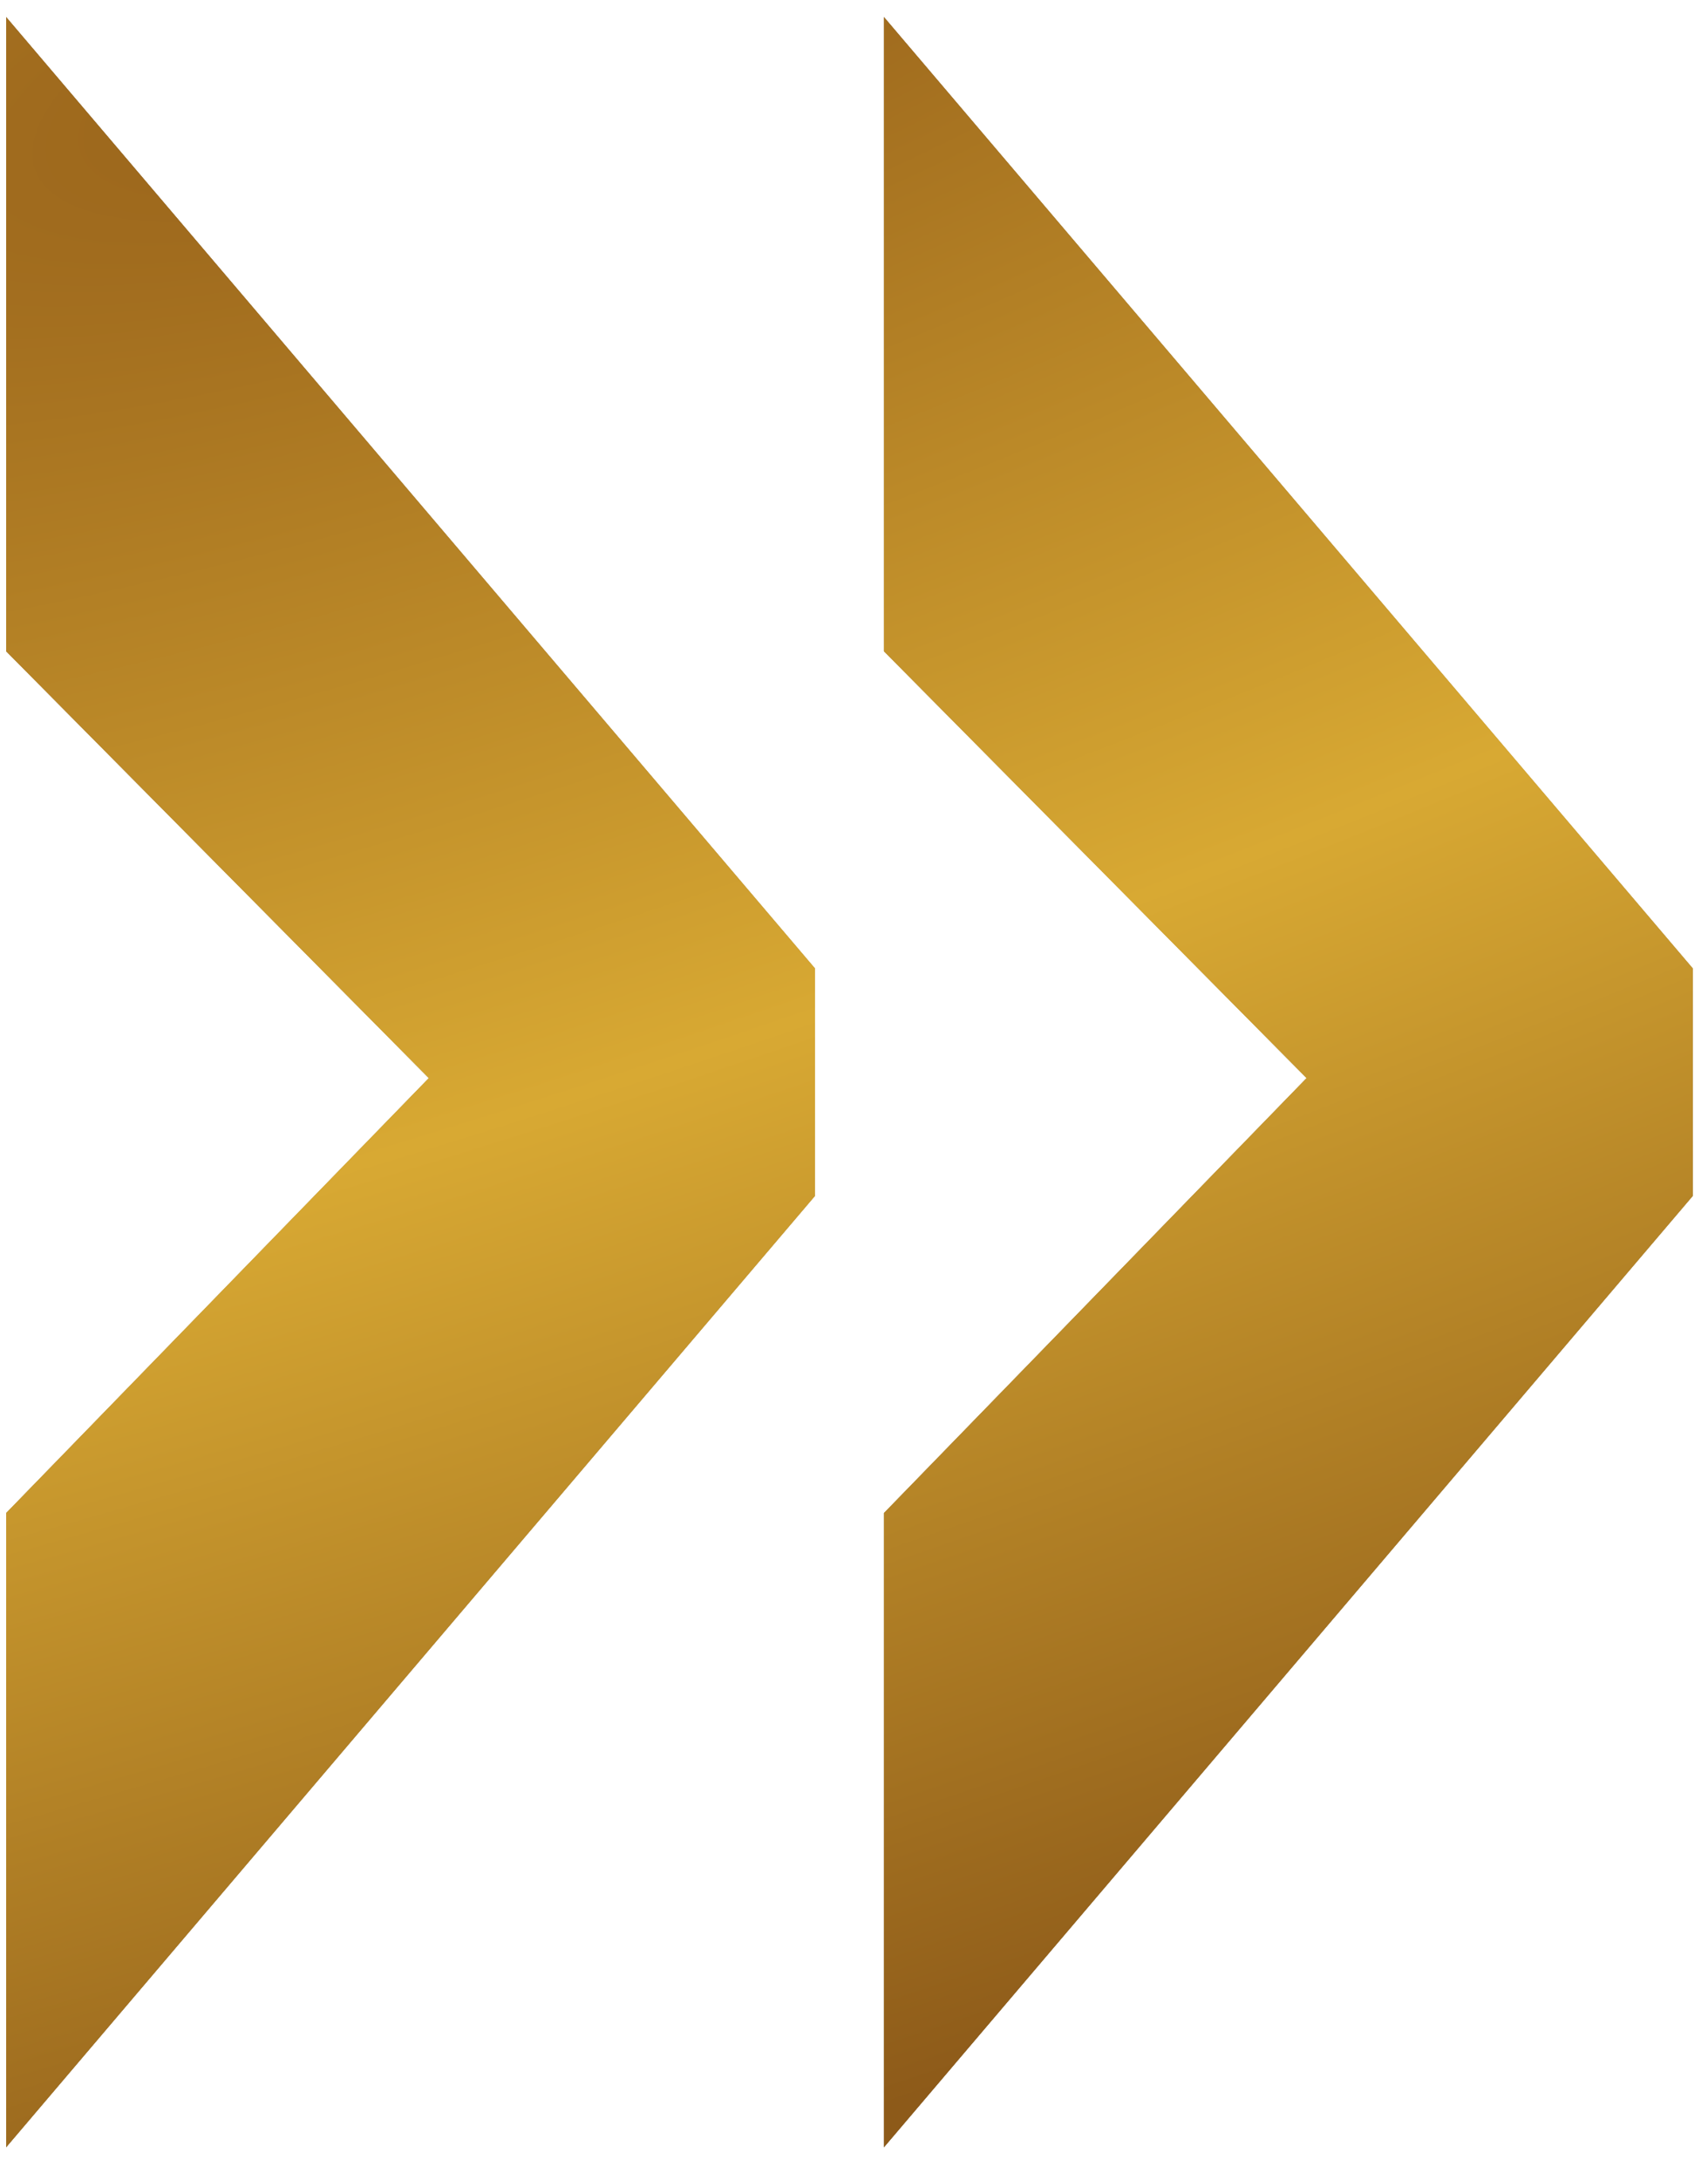 <?xml version="1.0" encoding="UTF-8"?> <svg xmlns="http://www.w3.org/2000/svg" width="29" height="37" viewBox="0 0 29 37" fill="none"> <path d="M0.105 36.447V25.683L7.281 18.3L0.105 11.055V0.291L13.836 16.437V20.301L0.105 36.447ZM15.009 36.447V25.683L22.185 18.3L15.009 11.055V0.291L28.74 16.437V20.301L15.009 36.447Z" fill="url(#paint0_radial_130_2292)"></path> <path d="M0.105 36.447V25.683L7.281 18.3L0.105 11.055V0.291L13.836 16.437V20.301L0.105 36.447ZM15.009 36.447V25.683L22.185 18.3L15.009 11.055V0.291L28.74 16.437V20.301L15.009 36.447Z" fill="url(#paint1_radial_130_2292)"></path> <path d="M0.105 36.447V25.683L7.281 18.3L0.105 11.055V0.291L13.836 16.437V20.301L0.105 36.447ZM15.009 36.447V25.683L22.185 18.3L15.009 11.055V0.291L28.74 16.437V20.301L15.009 36.447Z" fill="url(#paint2_radial_130_2292)"></path> <defs> <radialGradient id="paint0_radial_130_2292" cx="0" cy="0" r="1" gradientUnits="userSpaceOnUse" gradientTransform="translate(8.569 -0.5) rotate(71.51) scale(36.905 121.584)"> <stop stop-color="#252525"></stop> <stop offset="0.5" stop-color="#868686"></stop> <stop offset="1" stop-color="#252525"></stop> </radialGradient> <radialGradient id="paint1_radial_130_2292" cx="0" cy="0" r="1" gradientUnits="userSpaceOnUse" gradientTransform="translate(8.569 -0.5) rotate(71.51) scale(36.905 121.584)"> <stop stop-color="#B47F3B"></stop> <stop offset="0.5" stop-color="#E3B848"></stop> <stop offset="1" stop-color="#B47F3B"></stop> </radialGradient> <radialGradient id="paint2_radial_130_2292" cx="0" cy="0" r="1" gradientUnits="userSpaceOnUse" gradientTransform="translate(8.569 -0.5) rotate(71.51) scale(36.905 121.584)"> <stop stop-color="#96601A"></stop> <stop offset="0.5" stop-color="#D8A933"></stop> <stop offset="1" stop-color="#8D5A19"></stop> </radialGradient> </defs> </svg> 